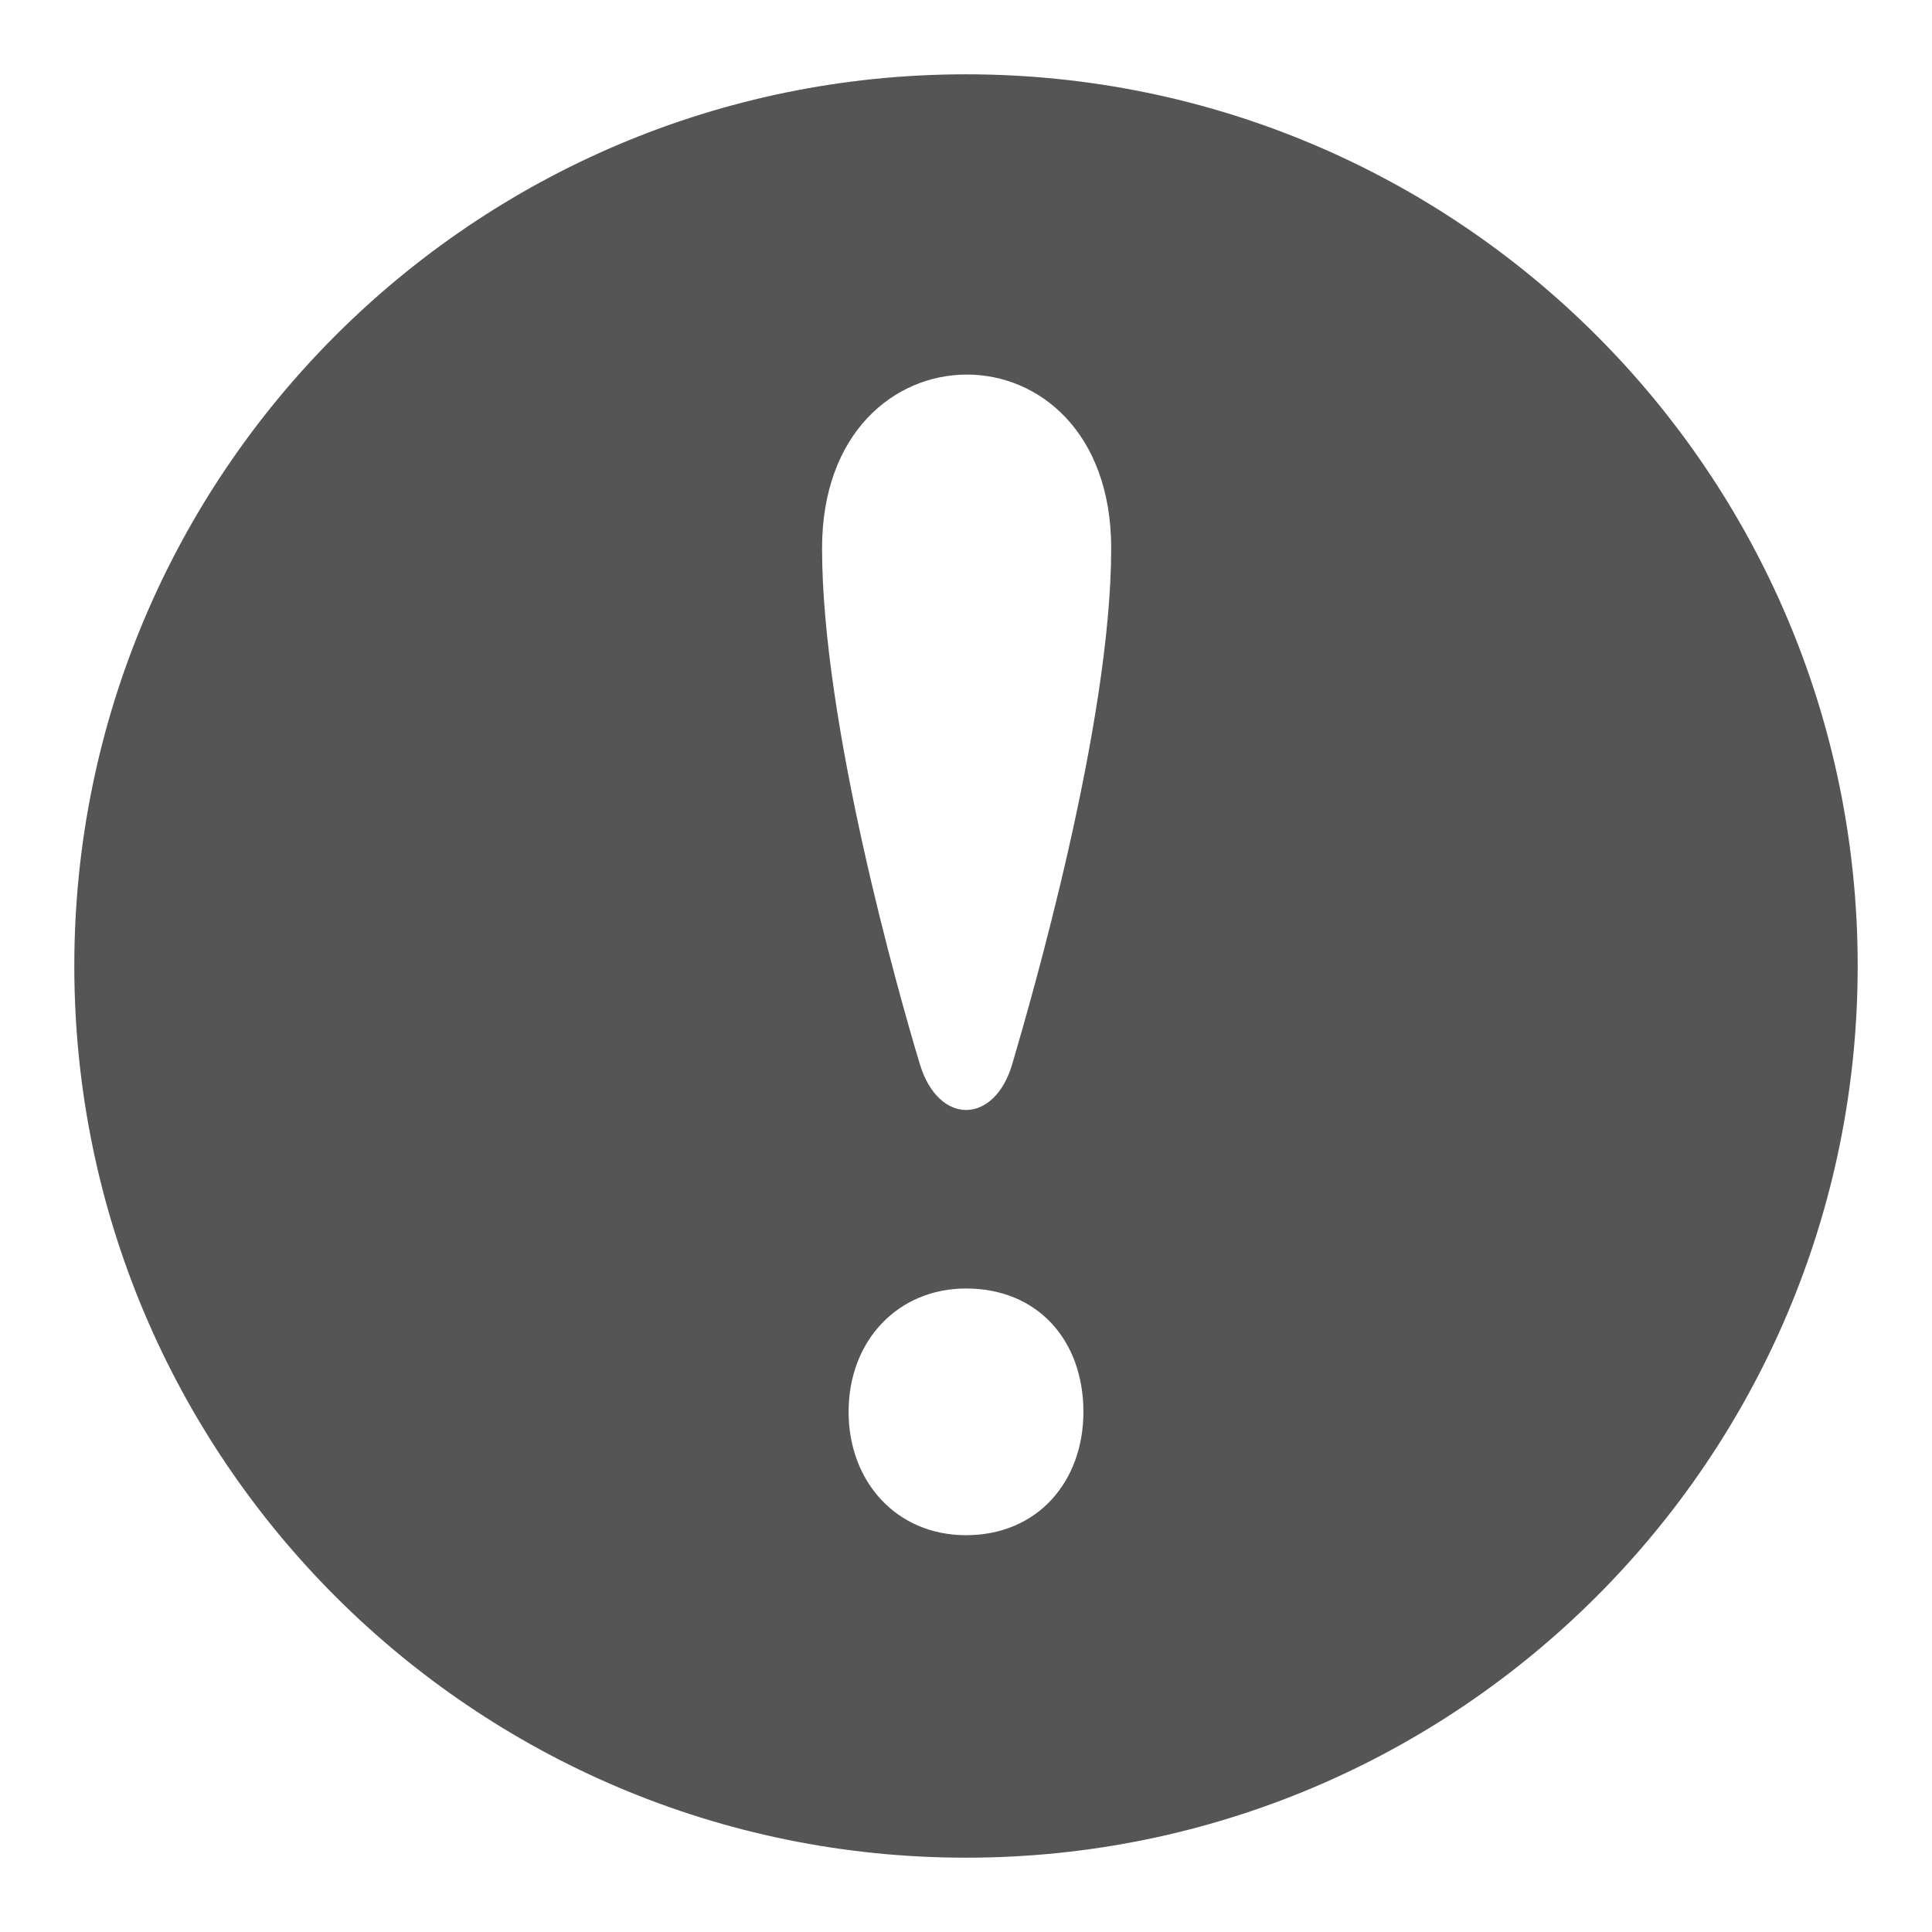 <?xml version="1.0" encoding="utf-8"?>
<!-- Generator: Adobe Illustrator 15.0.0, SVG Export Plug-In . SVG Version: 6.00 Build 0)  -->
<!DOCTYPE svg PUBLIC "-//W3C//DTD SVG 1.1//EN" "http://www.w3.org/Graphics/SVG/1.1/DTD/svg11.dtd">
<svg version="1.1" id="Layer_1" xmlns="http://www.w3.org/2000/svg" xmlns:xlink="http://www.w3.org/1999/xlink" x="0px" y="0px"
	 width="26px" height="26px" viewBox="0 0 26 26" enable-background="new 0 0 26 26" xml:space="preserve" fill="#555555">
<rect fill="none" width="26" height="26"/>
<path d="M13,1C6.373,1,1,6.373,1,13s5.373,12,12,12s12-5.373,12-12S19.627,1,13,1z M13,20.66
	c-0.938,0-1.58-0.723-1.58-1.66c0-0.964,0.669-1.66,1.58-1.66c0.963,0,1.58,0.696,1.58,1.66C14.58,19.938,13.963,20.66,13,20.66z
	 M13.622,14.321c-0.239,0.815-0.992,0.829-1.243,0c-0.289-0.956-1.316-4.585-1.316-6.942c0-3.11,3.891-3.125,3.891,0
	C14.953,9.75,13.871,13.473,13.622,14.321z"/>
</svg>
